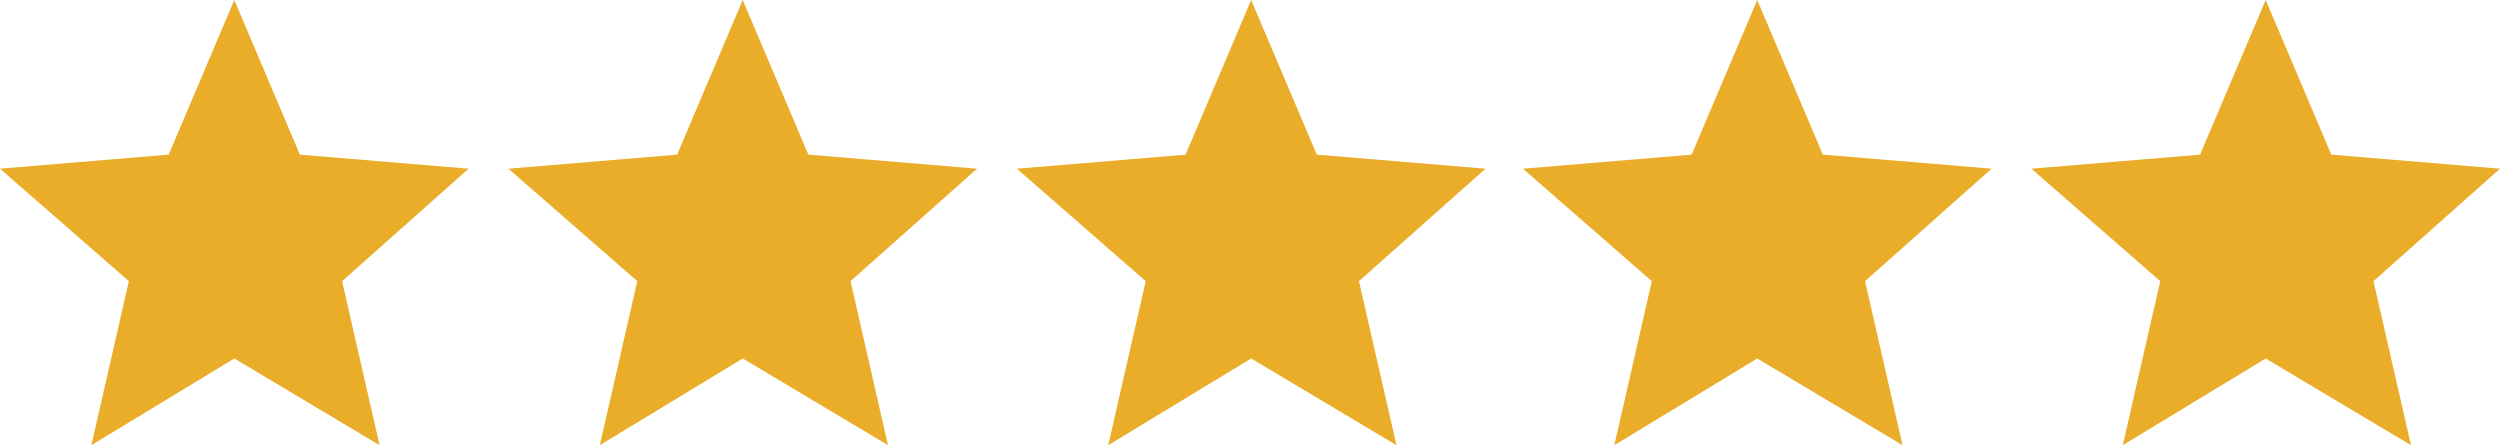<?xml version="1.0" encoding="UTF-8"?>
<svg id="Layer_1" xmlns="http://www.w3.org/2000/svg" version="1.1" viewBox="0 0 106.7 19">
  <!-- Generator: Adobe Illustrator 29.0.1, SVG Export Plug-In . SVG Version: 2.1.0 Build 192)  -->
  <defs>
    <style>
      .st0 {
        fill: #e9ad29;
      }
    </style>
  </defs>
  <path class="st0" d="M31.7,15.3l6.2,3.7-1.6-7,5.4-4.8-7.2-.6-2.8-6.6-2.8,6.6-7.2.6,5.5,4.8-1.6,7,6.1-3.7Z"/>
  <path class="st0" d="M10,15.3l6.2,3.7-1.6-7,5.4-4.8-7.2-.6L10,0l-2.8,6.6-7.2.6,5.5,4.8-1.6,7,6.1-3.7Z"/>
  <path class="st0" d="M53.4,15.3l6.2,3.7-1.6-7,5.4-4.8-7.2-.6-2.8-6.6-2.8,6.6-7.2.6,5.5,4.8-1.6,7,6.1-3.7Z"/>
  <path class="st0" d="M75,15.3l6.2,3.7-1.6-7,5.4-4.8-7.2-.6-2.8-6.6-2.8,6.6-7.2.6,5.5,4.8-1.6,7,6.1-3.7Z"/>
  <path class="st0" d="M96.7,15.3l6.2,3.7-1.6-7,5.4-4.8-7.2-.6-2.8-6.6-2.8,6.6-7.2.6,5.5,4.8-1.6,7,6.1-3.7Z"/>
</svg>